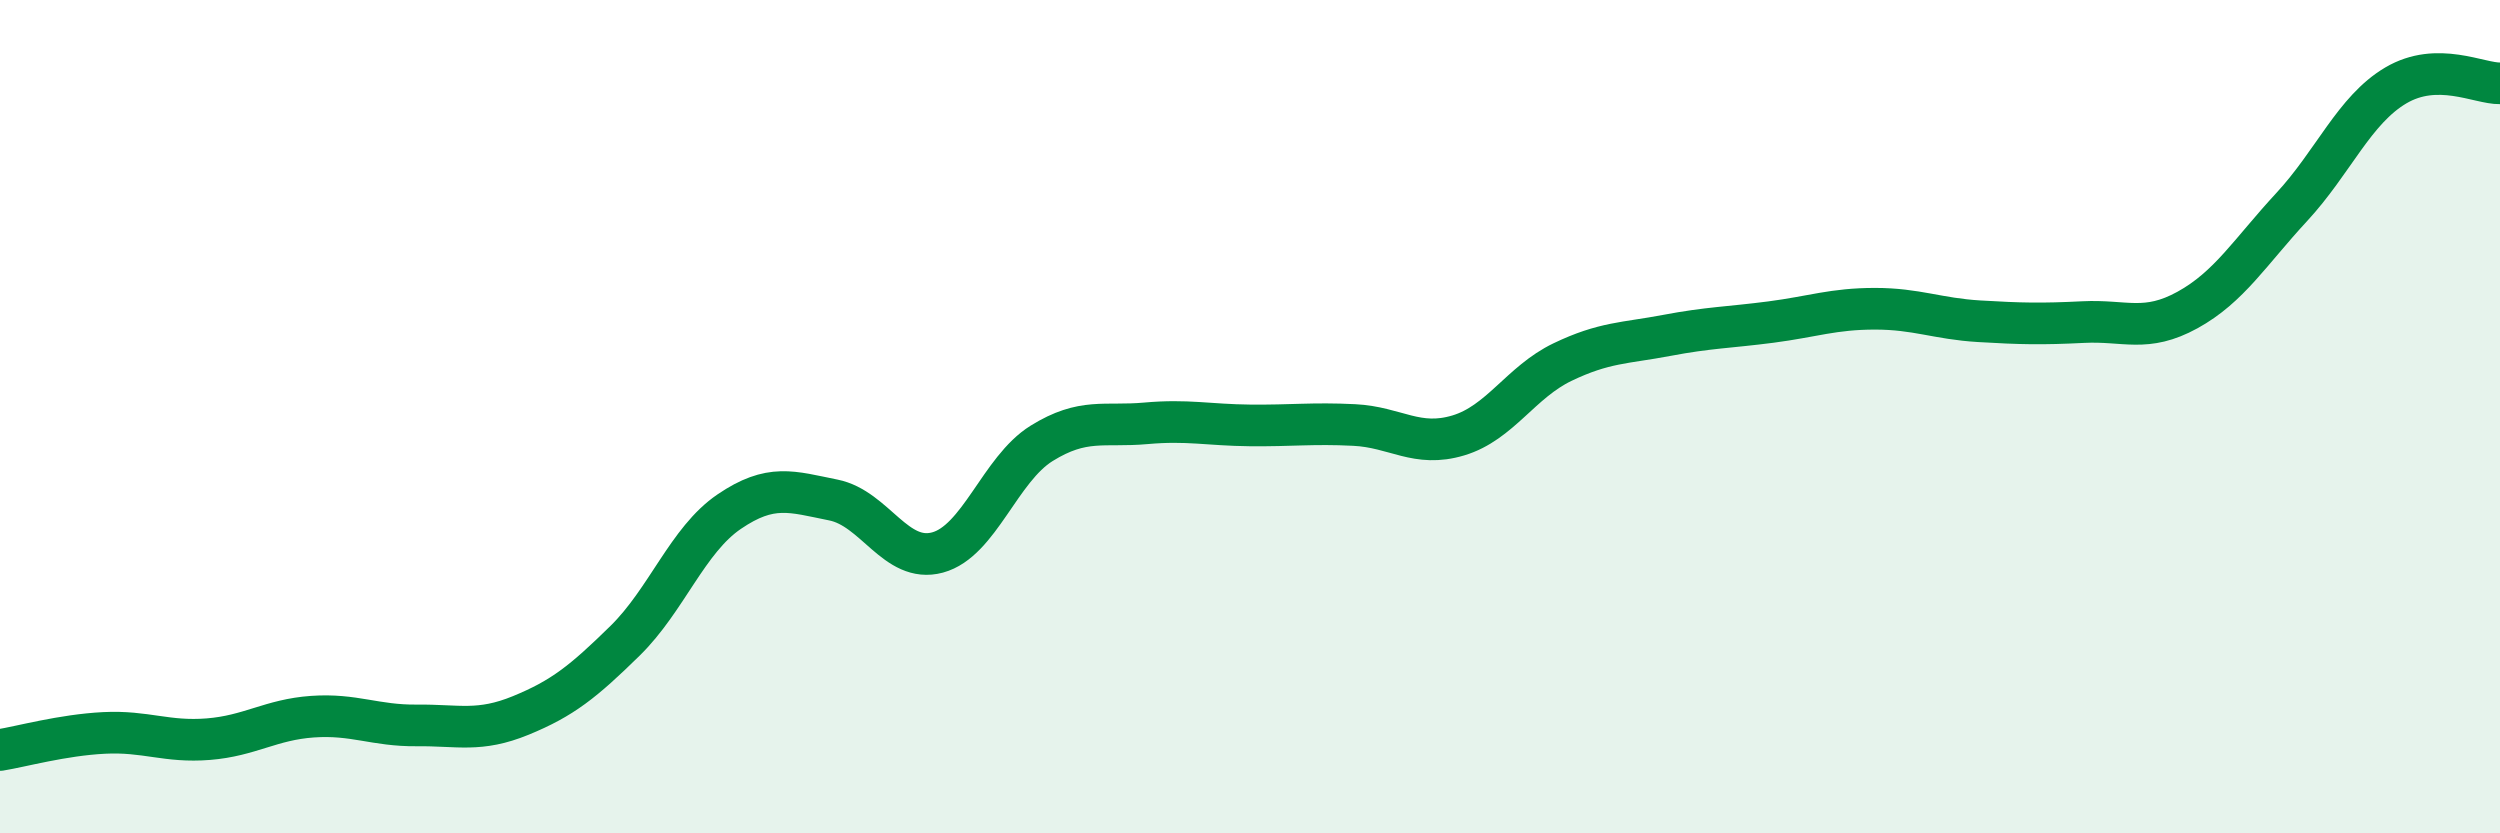 
    <svg width="60" height="20" viewBox="0 0 60 20" xmlns="http://www.w3.org/2000/svg">
      <path
        d="M 0,18 C 0.5,17.92 1.5,17.64 2.5,17.59 C 3.5,17.54 4,17.82 5,17.74 C 6,17.66 6.5,17.27 7.5,17.2 C 8.5,17.13 9,17.42 10,17.41 C 11,17.4 11.5,17.58 12.5,17.17 C 13.5,16.76 14,16.36 15,15.38 C 16,14.4 16.5,12.96 17.5,12.28 C 18.5,11.6 19,11.8 20,12 C 21,12.2 21.5,13.53 22.5,13.26 C 23.5,12.99 24,11.26 25,10.64 C 26,10.02 26.5,10.25 27.5,10.16 C 28.5,10.07 29,10.2 30,10.21 C 31,10.22 31.5,10.15 32.5,10.2 C 33.5,10.25 34,10.75 35,10.45 C 36,10.15 36.5,9.17 37.5,8.69 C 38.5,8.21 39,8.24 40,8.05 C 41,7.86 41.5,7.86 42.5,7.73 C 43.5,7.6 44,7.41 45,7.41 C 46,7.41 46.5,7.65 47.5,7.71 C 48.5,7.77 49,7.78 50,7.73 C 51,7.68 51.5,7.99 52.5,7.44 C 53.5,6.89 54,6.05 55,4.97 C 56,3.89 56.5,2.64 57.5,2.05 C 58.5,1.46 59.5,2.01 60,2L60 20L0 20Z"
        fill="#008740"
        opacity="0.1"
        stroke-linecap="round"
        stroke-linejoin="round"
      />
      <path
        d="M 0,18 C 0.5,17.92 1.5,17.64 2.5,17.59 C 3.5,17.54 4,17.82 5,17.74 C 6,17.66 6.5,17.27 7.5,17.2 C 8.5,17.13 9,17.42 10,17.41 C 11,17.4 11.5,17.58 12.5,17.17 C 13.5,16.76 14,16.36 15,15.38 C 16,14.4 16.5,12.96 17.5,12.28 C 18.5,11.6 19,11.8 20,12 C 21,12.2 21.5,13.53 22.5,13.26 C 23.5,12.99 24,11.26 25,10.64 C 26,10.02 26.5,10.25 27.5,10.16 C 28.5,10.07 29,10.2 30,10.21 C 31,10.22 31.5,10.15 32.5,10.2 C 33.5,10.25 34,10.75 35,10.45 C 36,10.15 36.5,9.17 37.5,8.69 C 38.5,8.21 39,8.24 40,8.05 C 41,7.86 41.5,7.86 42.5,7.73 C 43.5,7.6 44,7.41 45,7.41 C 46,7.41 46.5,7.65 47.5,7.71 C 48.5,7.77 49,7.78 50,7.73 C 51,7.68 51.5,7.99 52.5,7.44 C 53.5,6.89 54,6.05 55,4.97 C 56,3.89 56.5,2.64 57.5,2.05 C 58.5,1.46 59.5,2.01 60,2"
        stroke="#008740"
        stroke-width="1"
        fill="none"
        stroke-linecap="round"
        stroke-linejoin="round"
      />
    </svg>
  